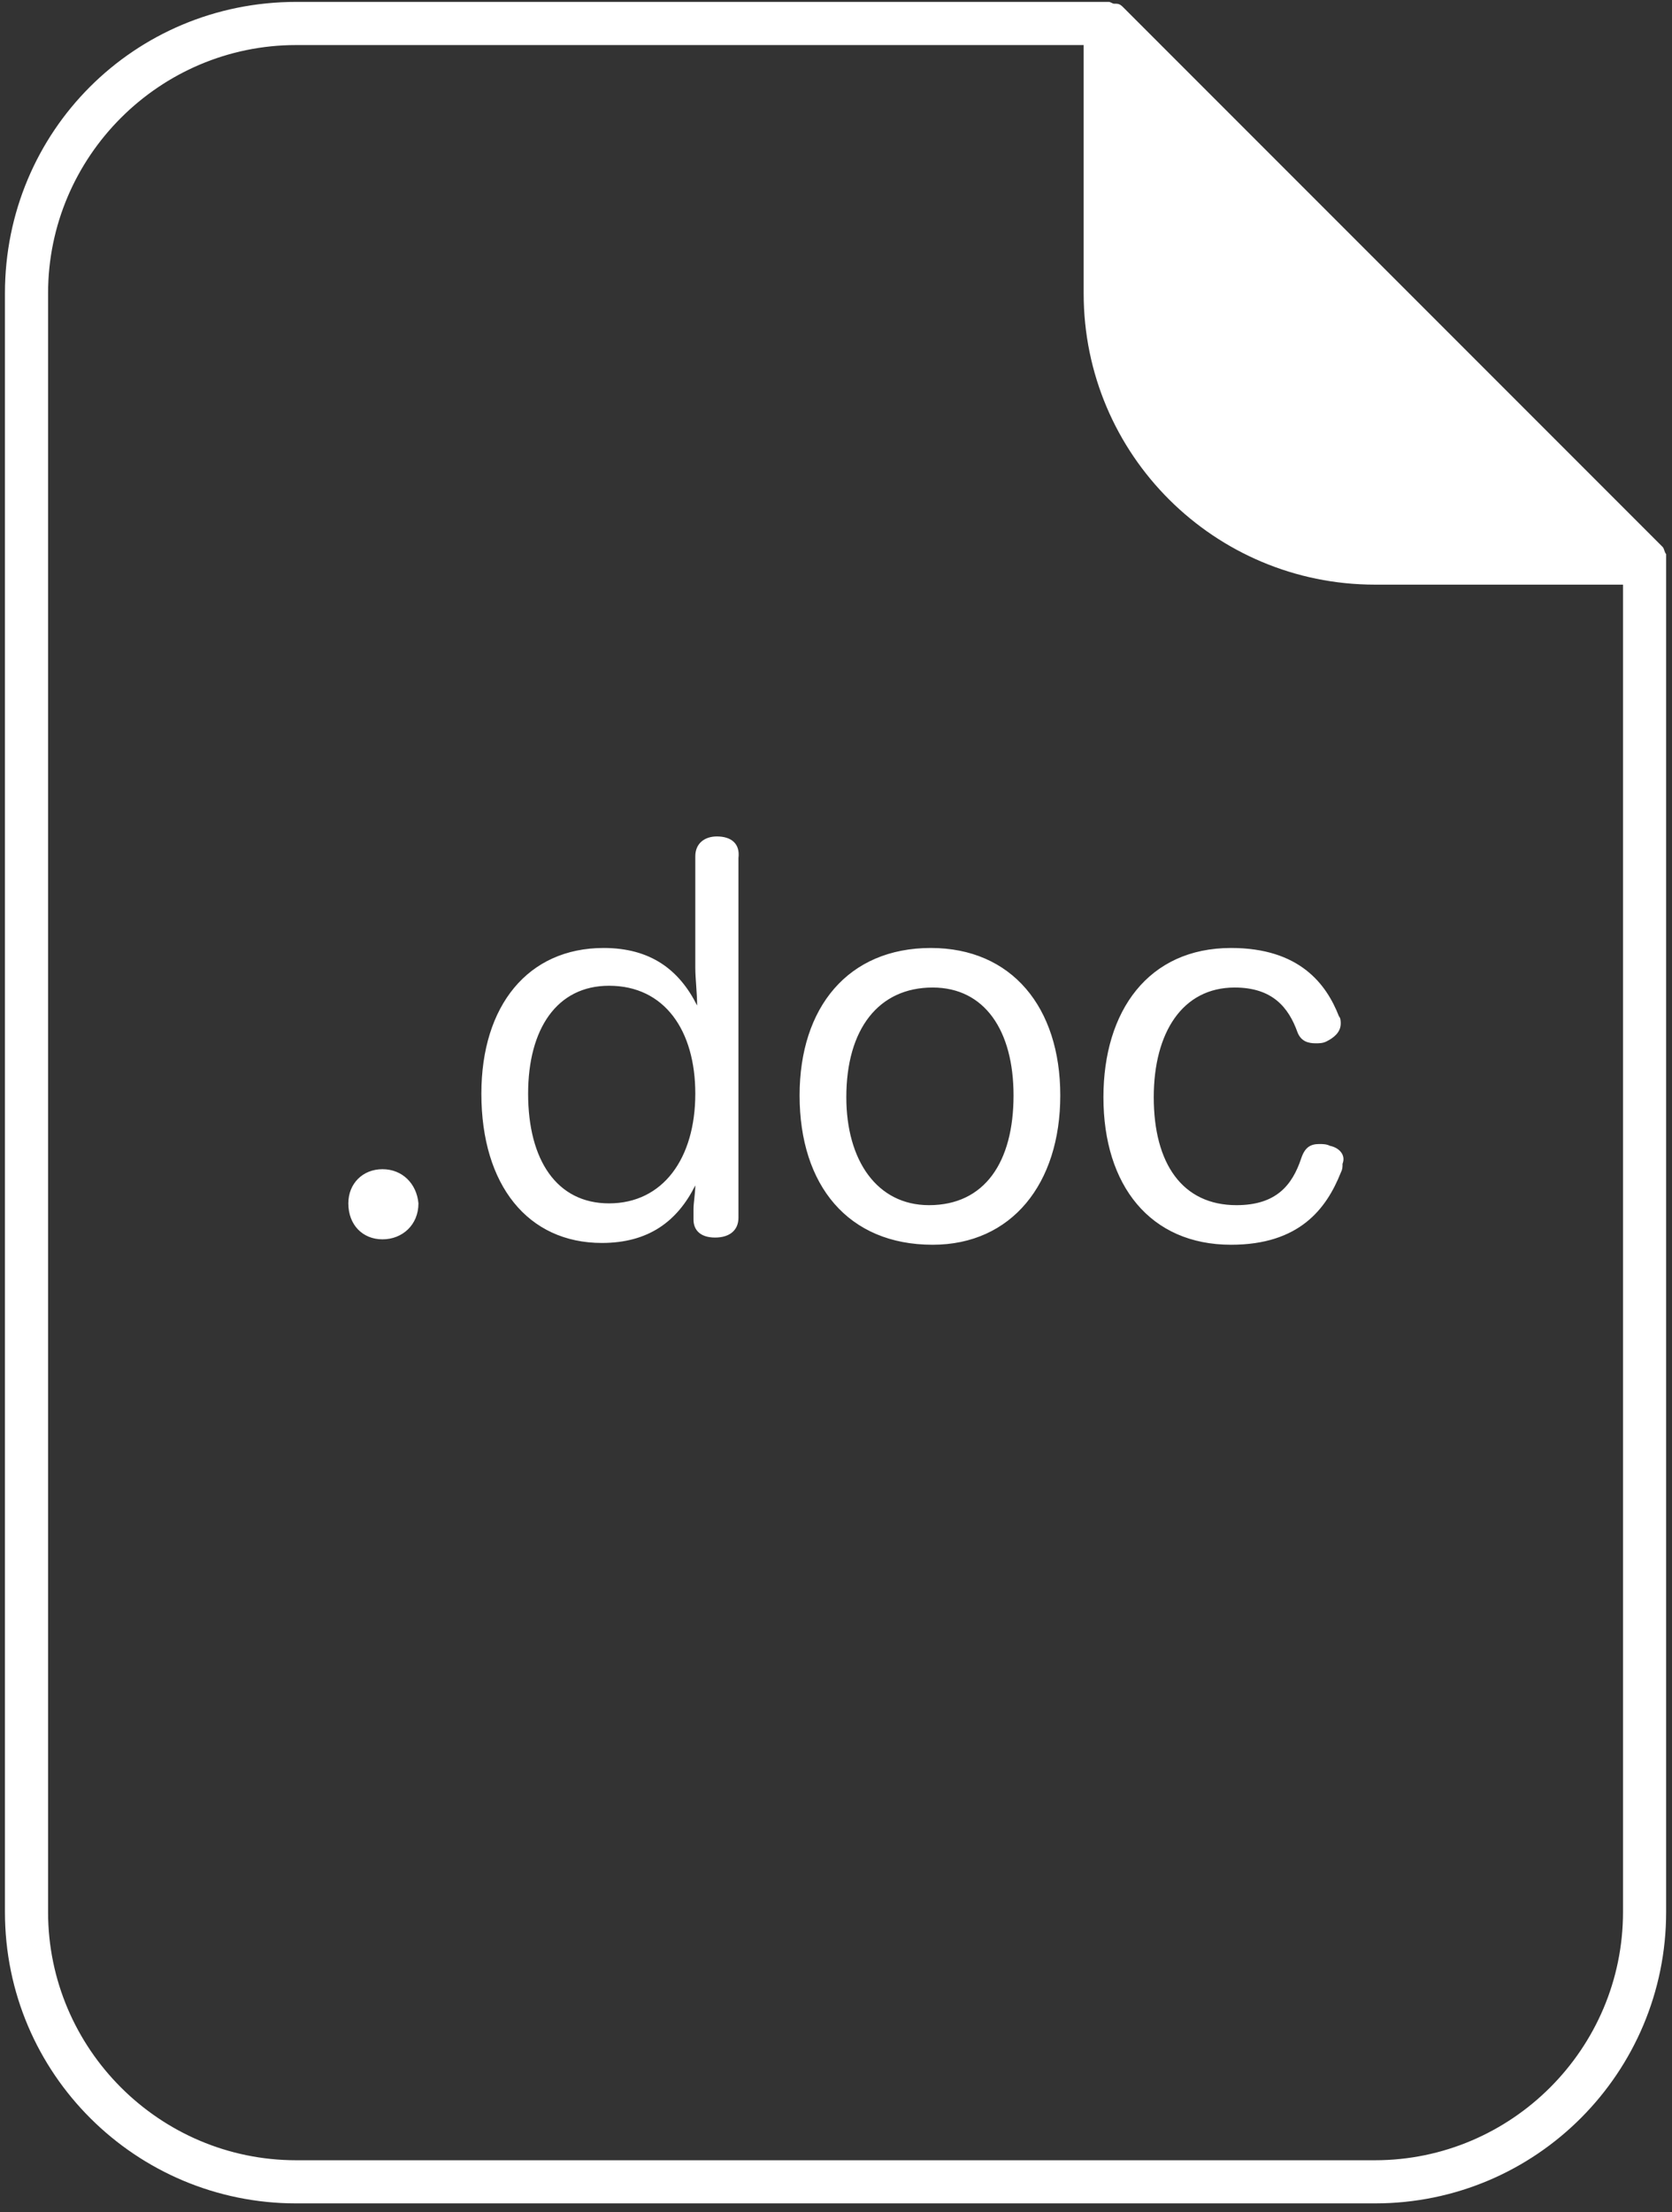 <?xml version="1.0" encoding="UTF-8"?> <svg xmlns="http://www.w3.org/2000/svg" width="93" height="123" viewBox="0 0 93 123" fill="none"><rect x="0" y="0" width="93" height="123" fill="#333333" stroke="none"/> <path d="M16.475 0.106C7.475 0.106 0.275 7.306 0.275 16.306V106.306C0.275 115.306 7.575 122.505 16.475 122.505H76.475C85.475 122.505 92.674 115.206 92.674 106.306V31.306V31.206V30.905V30.806C92.574 30.706 92.575 30.505 92.475 30.405L62.475 0.405C62.375 0.305 62.274 0.206 62.074 0.206H61.975C61.875 0.206 61.774 0.106 61.674 0.106H61.574H16.475ZM16.475 2.505H60.275V16.306C60.275 25.306 67.575 32.505 76.475 32.505H90.275V106.306C90.275 113.906 84.075 120.106 76.475 120.106H16.475C8.875 120.106 2.674 113.906 2.674 106.306V16.306C2.674 8.706 8.875 2.505 16.475 2.505ZM39.875 46.505C39.175 46.505 38.674 46.906 38.674 47.606V53.806C38.674 54.406 38.775 55.205 38.775 55.905C37.775 53.905 36.174 52.706 33.574 52.706C29.374 52.706 26.775 55.906 26.775 60.806C26.775 65.906 29.375 69.106 33.475 69.106C36.075 69.106 37.674 67.905 38.674 65.905C38.674 66.305 38.574 66.906 38.574 67.206V67.806C38.574 68.406 38.975 68.806 39.775 68.806C40.575 68.806 41.074 68.406 41.074 67.706V47.706C41.174 46.906 40.675 46.505 39.875 46.505ZM51.775 52.706C47.175 52.706 44.475 56.005 44.475 60.905C44.475 65.905 47.175 69.206 51.875 69.206C56.275 69.206 58.975 65.805 58.975 60.905C58.975 56.005 56.275 52.706 51.775 52.706ZM68.475 52.706C63.875 52.706 61.375 56.205 61.375 61.005C61.375 65.905 63.975 69.206 68.475 69.206C72.275 69.206 73.774 67.206 74.574 65.206C74.674 65.006 74.674 64.906 74.674 64.706C74.874 64.206 74.475 63.806 73.975 63.706C73.775 63.606 73.575 63.606 73.375 63.606C72.875 63.606 72.575 63.805 72.375 64.405C71.875 65.905 70.975 67.005 68.775 67.005C65.775 67.005 64.174 64.705 64.174 61.005C64.174 57.405 65.774 54.905 68.674 54.905C70.774 54.905 71.674 56.005 72.174 57.405C72.374 57.905 72.774 58.005 73.174 58.005C73.374 58.005 73.575 58.005 73.775 57.905C74.175 57.705 74.574 57.405 74.574 56.905C74.574 56.805 74.575 56.605 74.475 56.505C73.775 54.705 72.275 52.706 68.475 52.706ZM33.875 54.806C36.975 54.806 38.674 57.306 38.674 60.806C38.674 64.406 36.875 66.905 33.875 66.905C30.975 66.905 29.375 64.506 29.375 60.806C29.375 57.206 30.975 54.806 33.875 54.806ZM51.875 54.905C54.775 54.905 56.375 57.305 56.375 60.905C56.375 64.605 54.774 67.005 51.674 67.005C48.774 67.005 47.074 64.505 47.074 61.005C47.074 57.205 48.875 54.905 51.875 54.905ZM21.275 65.005C20.175 65.005 19.375 65.805 19.375 66.905C19.375 68.105 20.175 68.905 21.275 68.905C22.375 68.905 23.275 68.105 23.275 66.905C23.175 65.805 22.375 65.005 21.275 65.005Z" fill="white"></path> </svg> 
